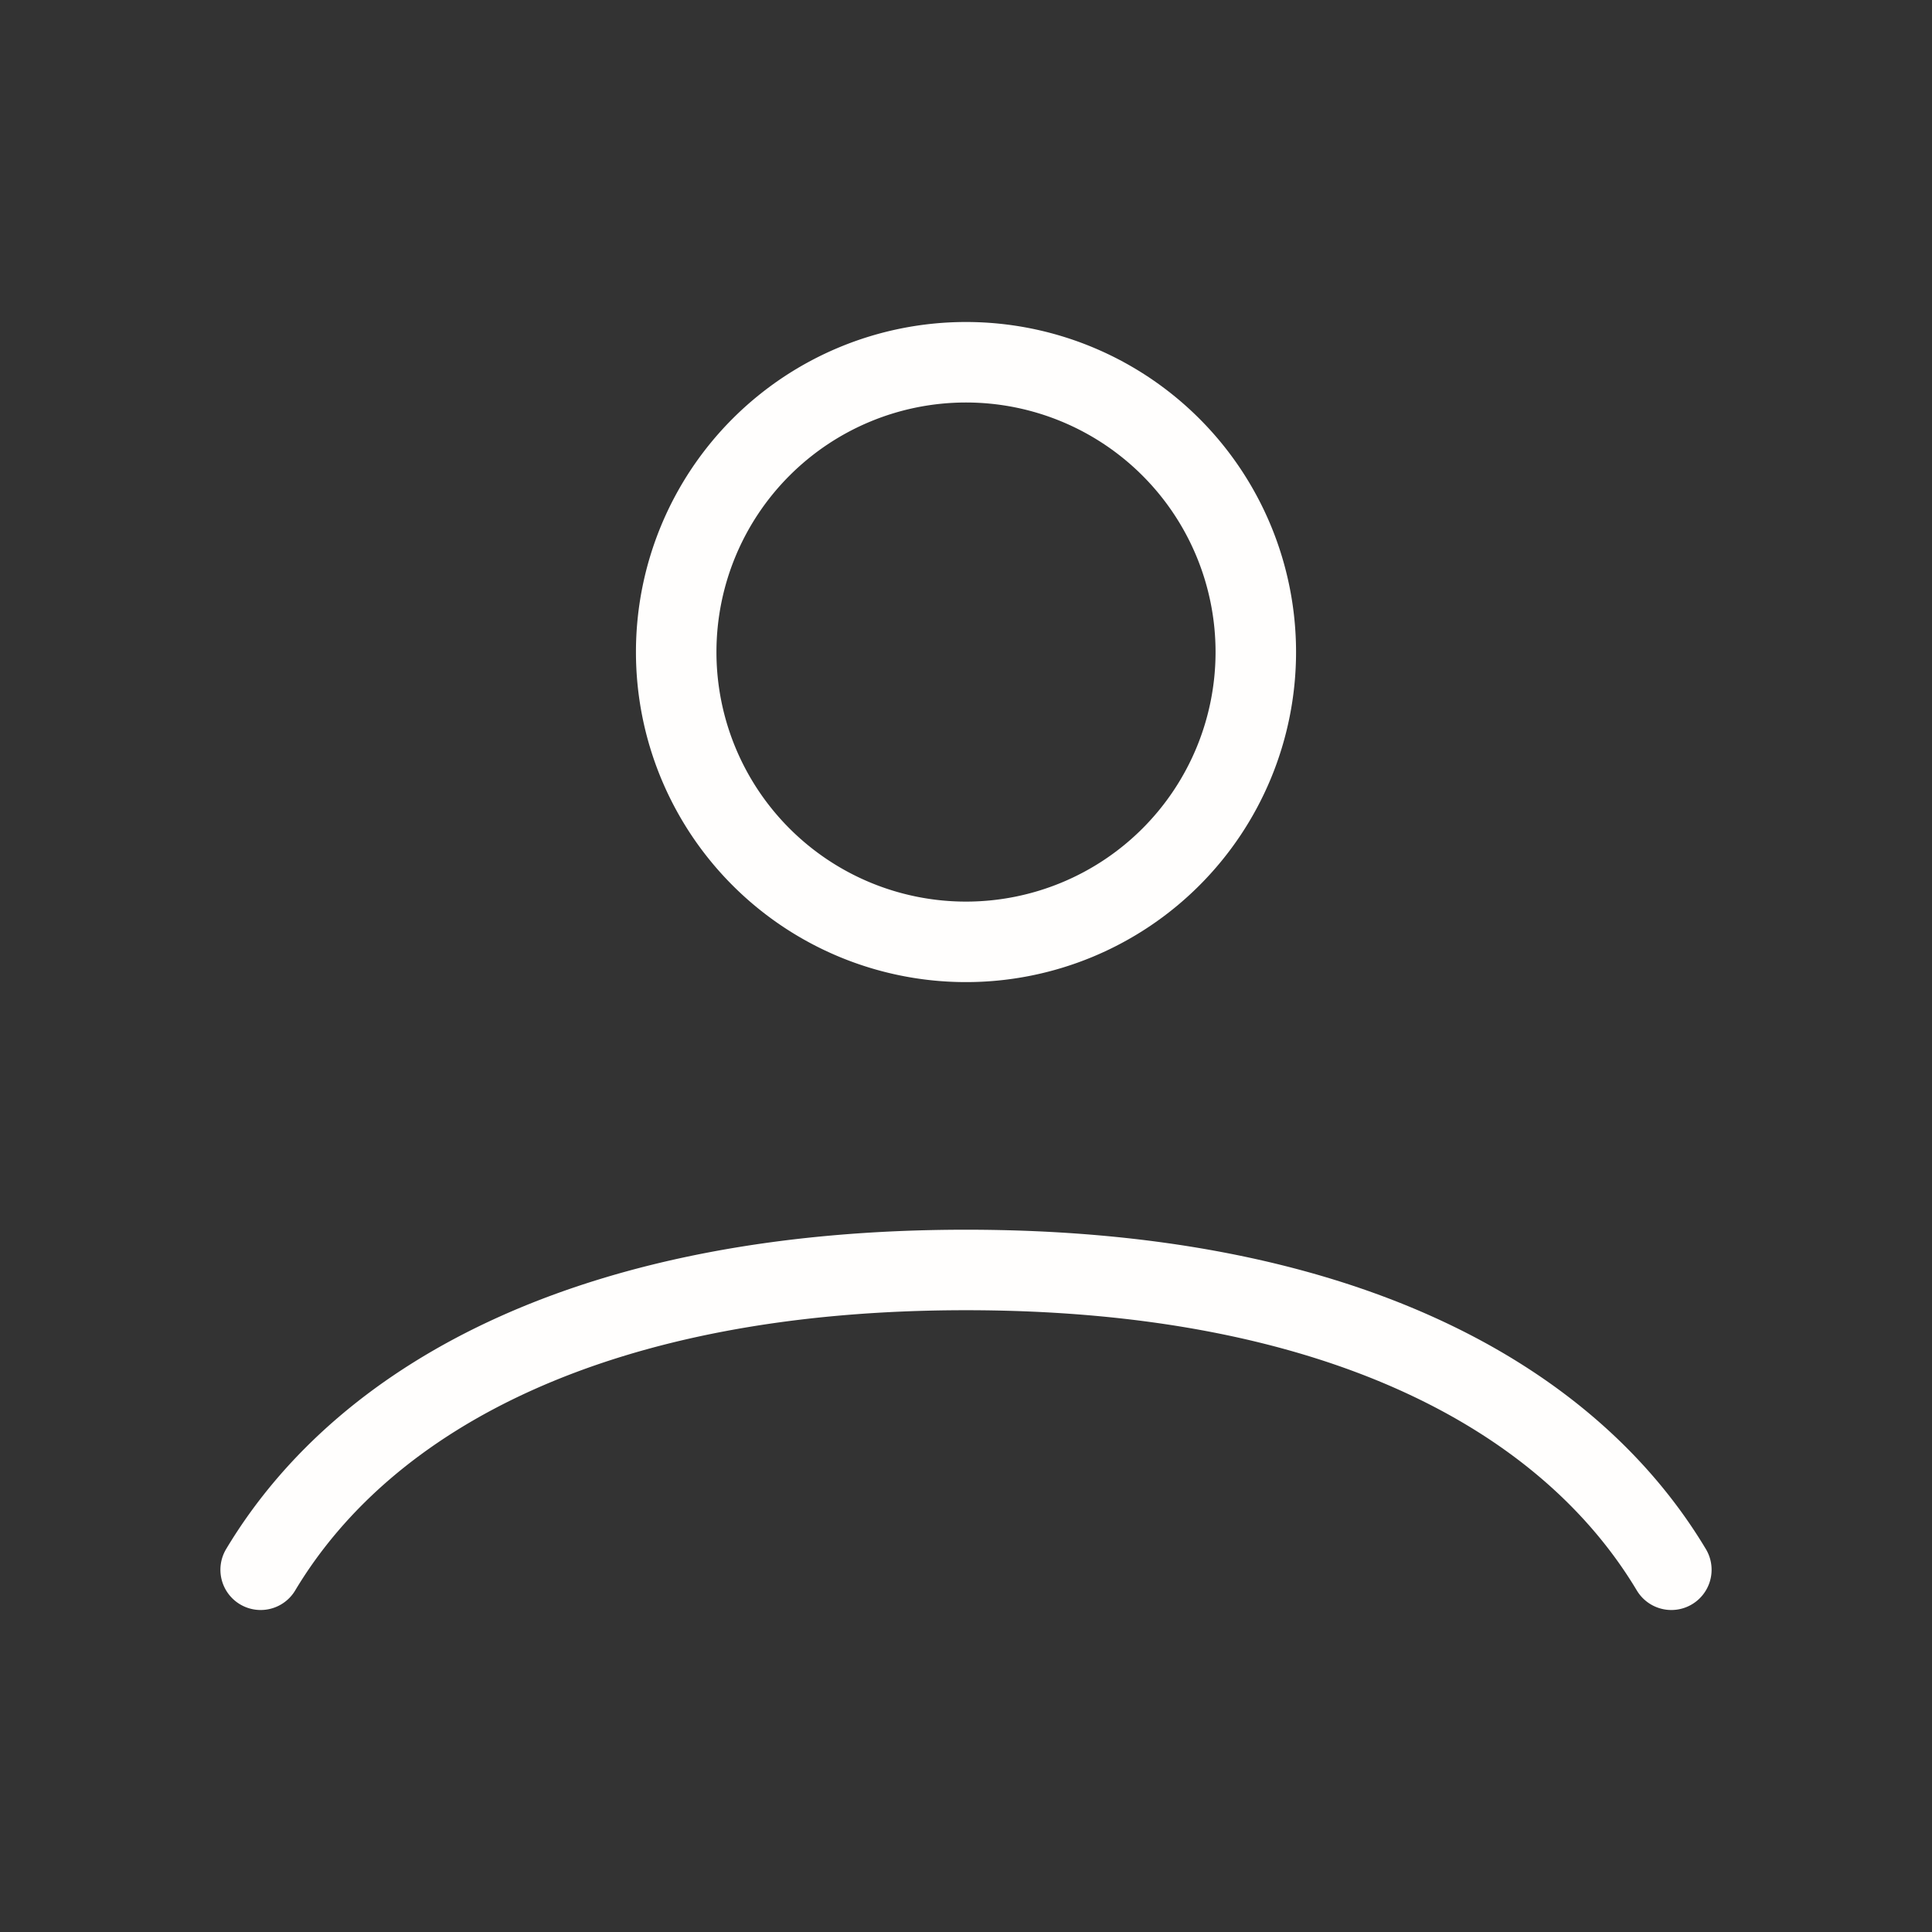 <svg viewBox="0 0 24 24" fill="none" height="24" width="24" xmlns="http://www.w3.org/2000/svg">
  <rect x="0" y="0" width="24" height="24" fill="#333333" stroke="none"/>
  <path d="M3.238 19.5c1.325-2.21 4.23-3.724 8.762-3.724s7.437 1.513 8.762 3.724M15.6 8.1a3.6 3.6 0 1 1-7.2 0 3.6 3.6 0 0 1 7.2 0Z" stroke-linecap="round" stroke="#FFFEFD"></path>
</svg>
